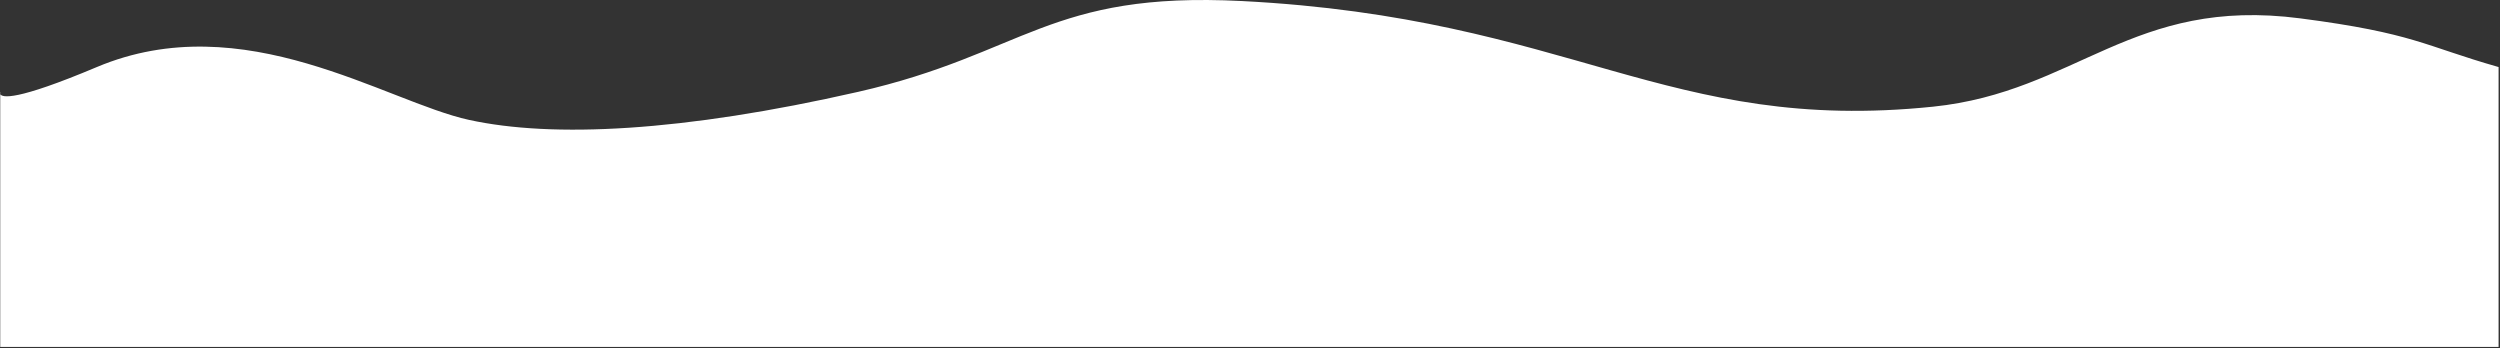 <?xml version="1.0" encoding="UTF-8"?> <svg xmlns="http://www.w3.org/2000/svg" width="1514" height="211" viewBox="0 0 1514 211" fill="none"><rect x="0" y="0" width="1514" height="211" fill="#333333" stroke="none"/><path d="M0.145 56.963C-0.181 56.296 0.145 55.634 0.145 55.634V56.963C1.211 59.151 9.264 61.398 58.645 40.606C147.645 3.134 233.645 61.634 284.145 72.634C334.645 83.634 413.044 79.909 519.645 55.634C620.645 32.634 635.145 -5.366 752.145 0.634C951.795 10.872 1009.55 81.221 1170.64 64.607C1257.64 55.634 1291.14 -2.171 1393.14 11.134C1462.14 20.134 1467.64 27.634 1513.14 40.606V210.107H0.145V56.963Z" fill="white"></path></svg> 